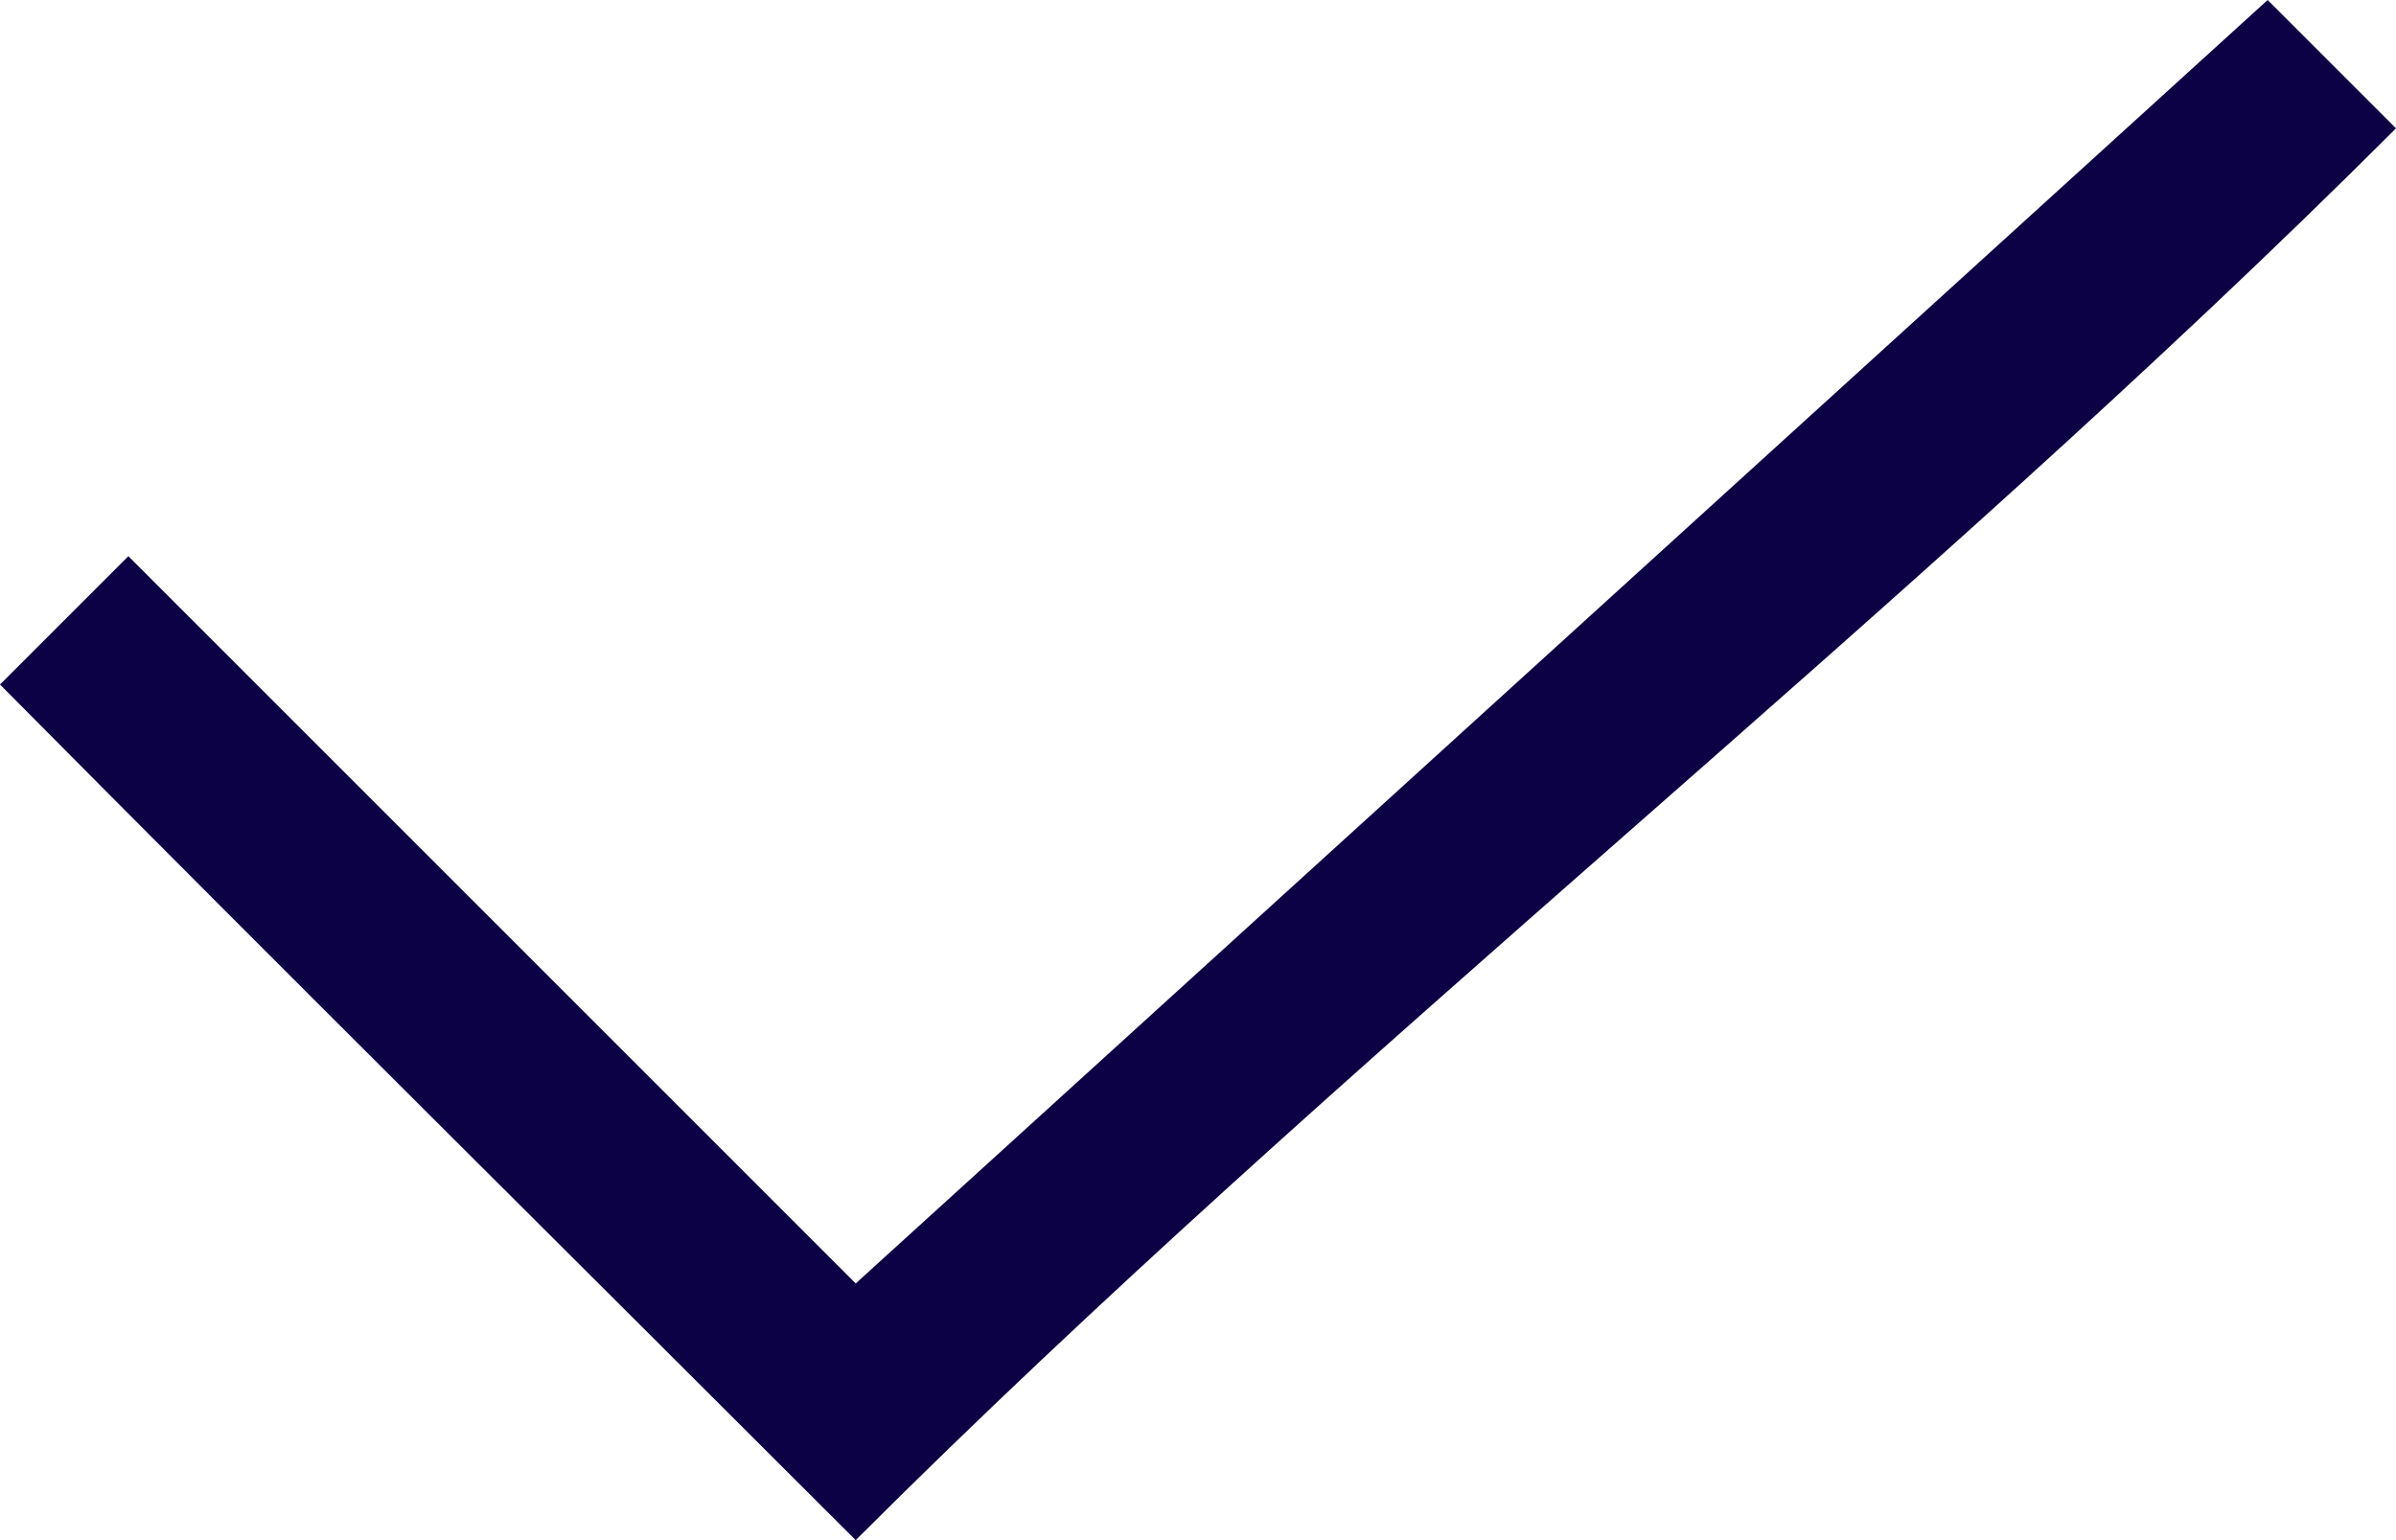 <?xml version="1.0" encoding="UTF-8"?>
<svg width="14" height="9" version="1.1" viewBox="0 0 14 9" xmlns="http://www.w3.org/2000/svg"><g transform="translate(0 -294.62)"><path d="m13.25 294.62-8.25 7.5-4.25-4.25-0.75 0.75c1.651 1.666 3.342 3.342 5 5 2.828-2.828 6.172-5.422 9-8.25z" fill="#0d0146" style="paint-order:normal"/></g></svg>
